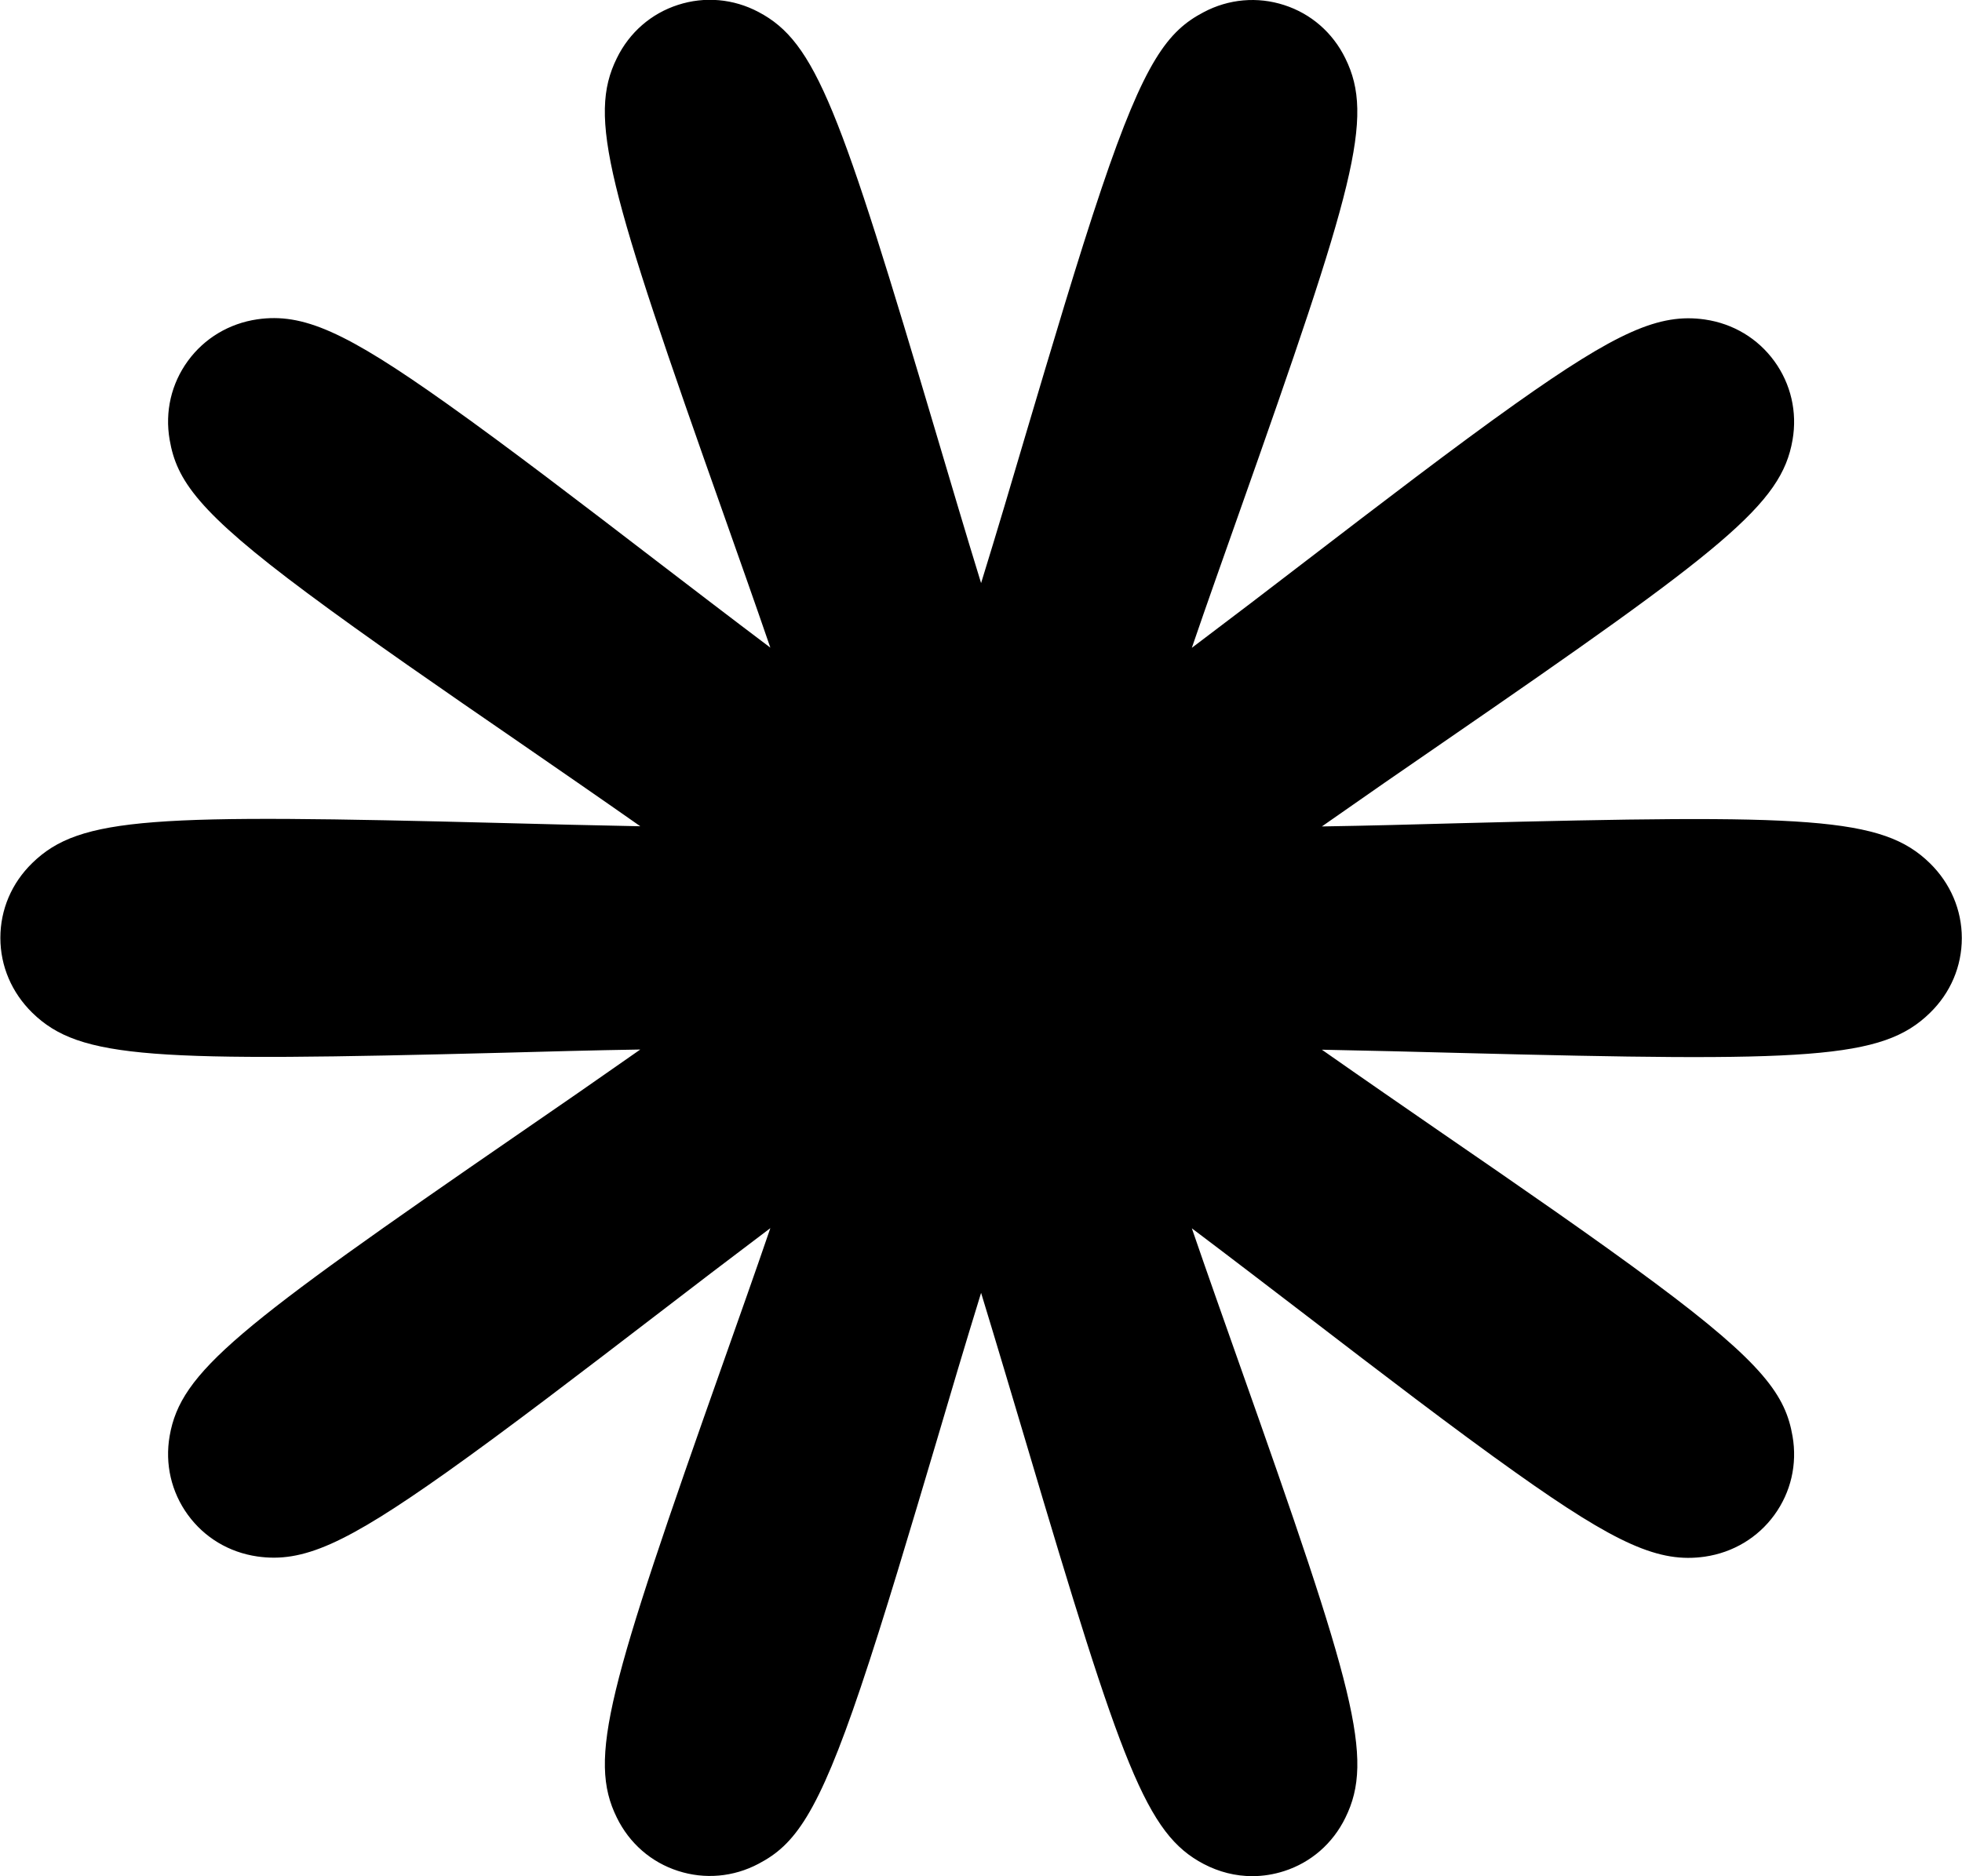 <?xml version="1.0" encoding="UTF-8"?> <svg xmlns="http://www.w3.org/2000/svg" id="Layer_1" viewBox="0 0 104.55 100"><path d="M66.73,100c-.89,0-1.77-.22-2.59-.65-3.06-1.61-4.33-5.15-9.48-22.51-.71-2.38-1.55-5.21-2.38-7.93-.84,2.72-1.68,5.55-2.38,7.93-1.38,4.64-2.8,9.44-4.04,13.11-2.29,6.79-3.53,8.39-5.44,9.39-1.34.71-2.87.84-4.29.38-1.43-.46-2.59-1.47-3.26-2.84-1.56-3.16-.48-6.87,5.7-24.34.75-2.13,1.64-4.62,2.48-7.08-2.11,1.59-4.27,3.24-6.09,4.64-3.9,2.99-7.94,6.09-11.17,8.38-5.39,3.82-7.65,4.83-10.08,4.48-1.51-.22-2.82-1.01-3.7-2.22-.88-1.21-1.23-2.71-.97-4.2.59-3.43,3.59-5.77,18.65-16.14,1.94-1.33,4.22-2.91,6.43-4.46-2.51.04-5.07.11-7.25.17-18.71.48-22.6.36-25.15-2.13-1.09-1.07-1.7-2.48-1.7-3.99s.6-2.92,1.7-3.99c2.55-2.49,6.44-2.61,25.15-2.13,2.18.06,4.74.12,7.25.17-2.21-1.55-4.49-3.12-6.43-4.46-4.03-2.77-8.19-5.64-11.33-7.98-5.81-4.32-6.95-6.01-7.32-8.16-.26-1.5.09-2.99.97-4.2.88-1.21,2.2-2,3.7-2.22,2.43-.35,4.69.65,10.08,4.48,3.23,2.29,7.26,5.38,11.17,8.38,1.83,1.4,3.98,3.05,6.09,4.64-.84-2.45-1.73-4.95-2.48-7.08-6.19-17.48-7.26-21.18-5.7-24.34.67-1.37,1.83-2.38,3.26-2.84,1.42-.46,2.95-.33,4.29.38,3.06,1.61,4.33,5.15,9.48,22.51.71,2.38,1.54,5.21,2.38,7.93.84-2.72,1.68-5.55,2.38-7.93,1.38-4.64,2.8-9.44,4.04-13.11,2.29-6.79,3.53-8.39,5.44-9.39,1.34-.71,2.87-.84,4.29-.38,1.43.46,2.59,1.47,3.26,2.84,1.56,3.16.48,6.87-5.7,24.34-.75,2.13-1.64,4.62-2.48,7.08,2.11-1.59,4.27-3.24,6.09-4.64,3.9-2.99,7.94-6.09,11.17-8.38,5.39-3.82,7.65-4.83,10.08-4.48,1.51.22,2.82,1.01,3.7,2.22.88,1.21,1.23,2.71.97,4.2-.59,3.43-3.59,5.77-18.65,16.14-1.94,1.33-4.22,2.91-6.43,4.46,2.51-.04,5.07-.11,7.25-.17,18.71-.48,22.6-.36,25.15,2.13,1.09,1.07,1.7,2.48,1.7,3.99s-.6,2.92-1.7,3.99c-2.55,2.49-6.44,2.61-25.15,2.13-2.18-.06-4.74-.12-7.25-.17,2.21,1.55,4.49,3.12,6.43,4.46,4.03,2.77,8.19,5.64,11.33,7.98,5.81,4.32,6.95,6.01,7.32,8.16.26,1.5-.09,2.99-.97,4.2-.88,1.21-2.2,2-3.7,2.22-2.43.35-4.69-.65-10.08-4.48-3.23-2.29-7.26-5.38-11.17-8.38-1.83-1.4-3.98-3.05-6.09-4.64.84,2.45,1.73,4.95,2.48,7.08,6.19,17.48,7.26,21.18,5.7,24.34-.67,1.37-1.83,2.38-3.26,2.84-.56.18-1.13.27-1.7.27Z"></path></svg> 